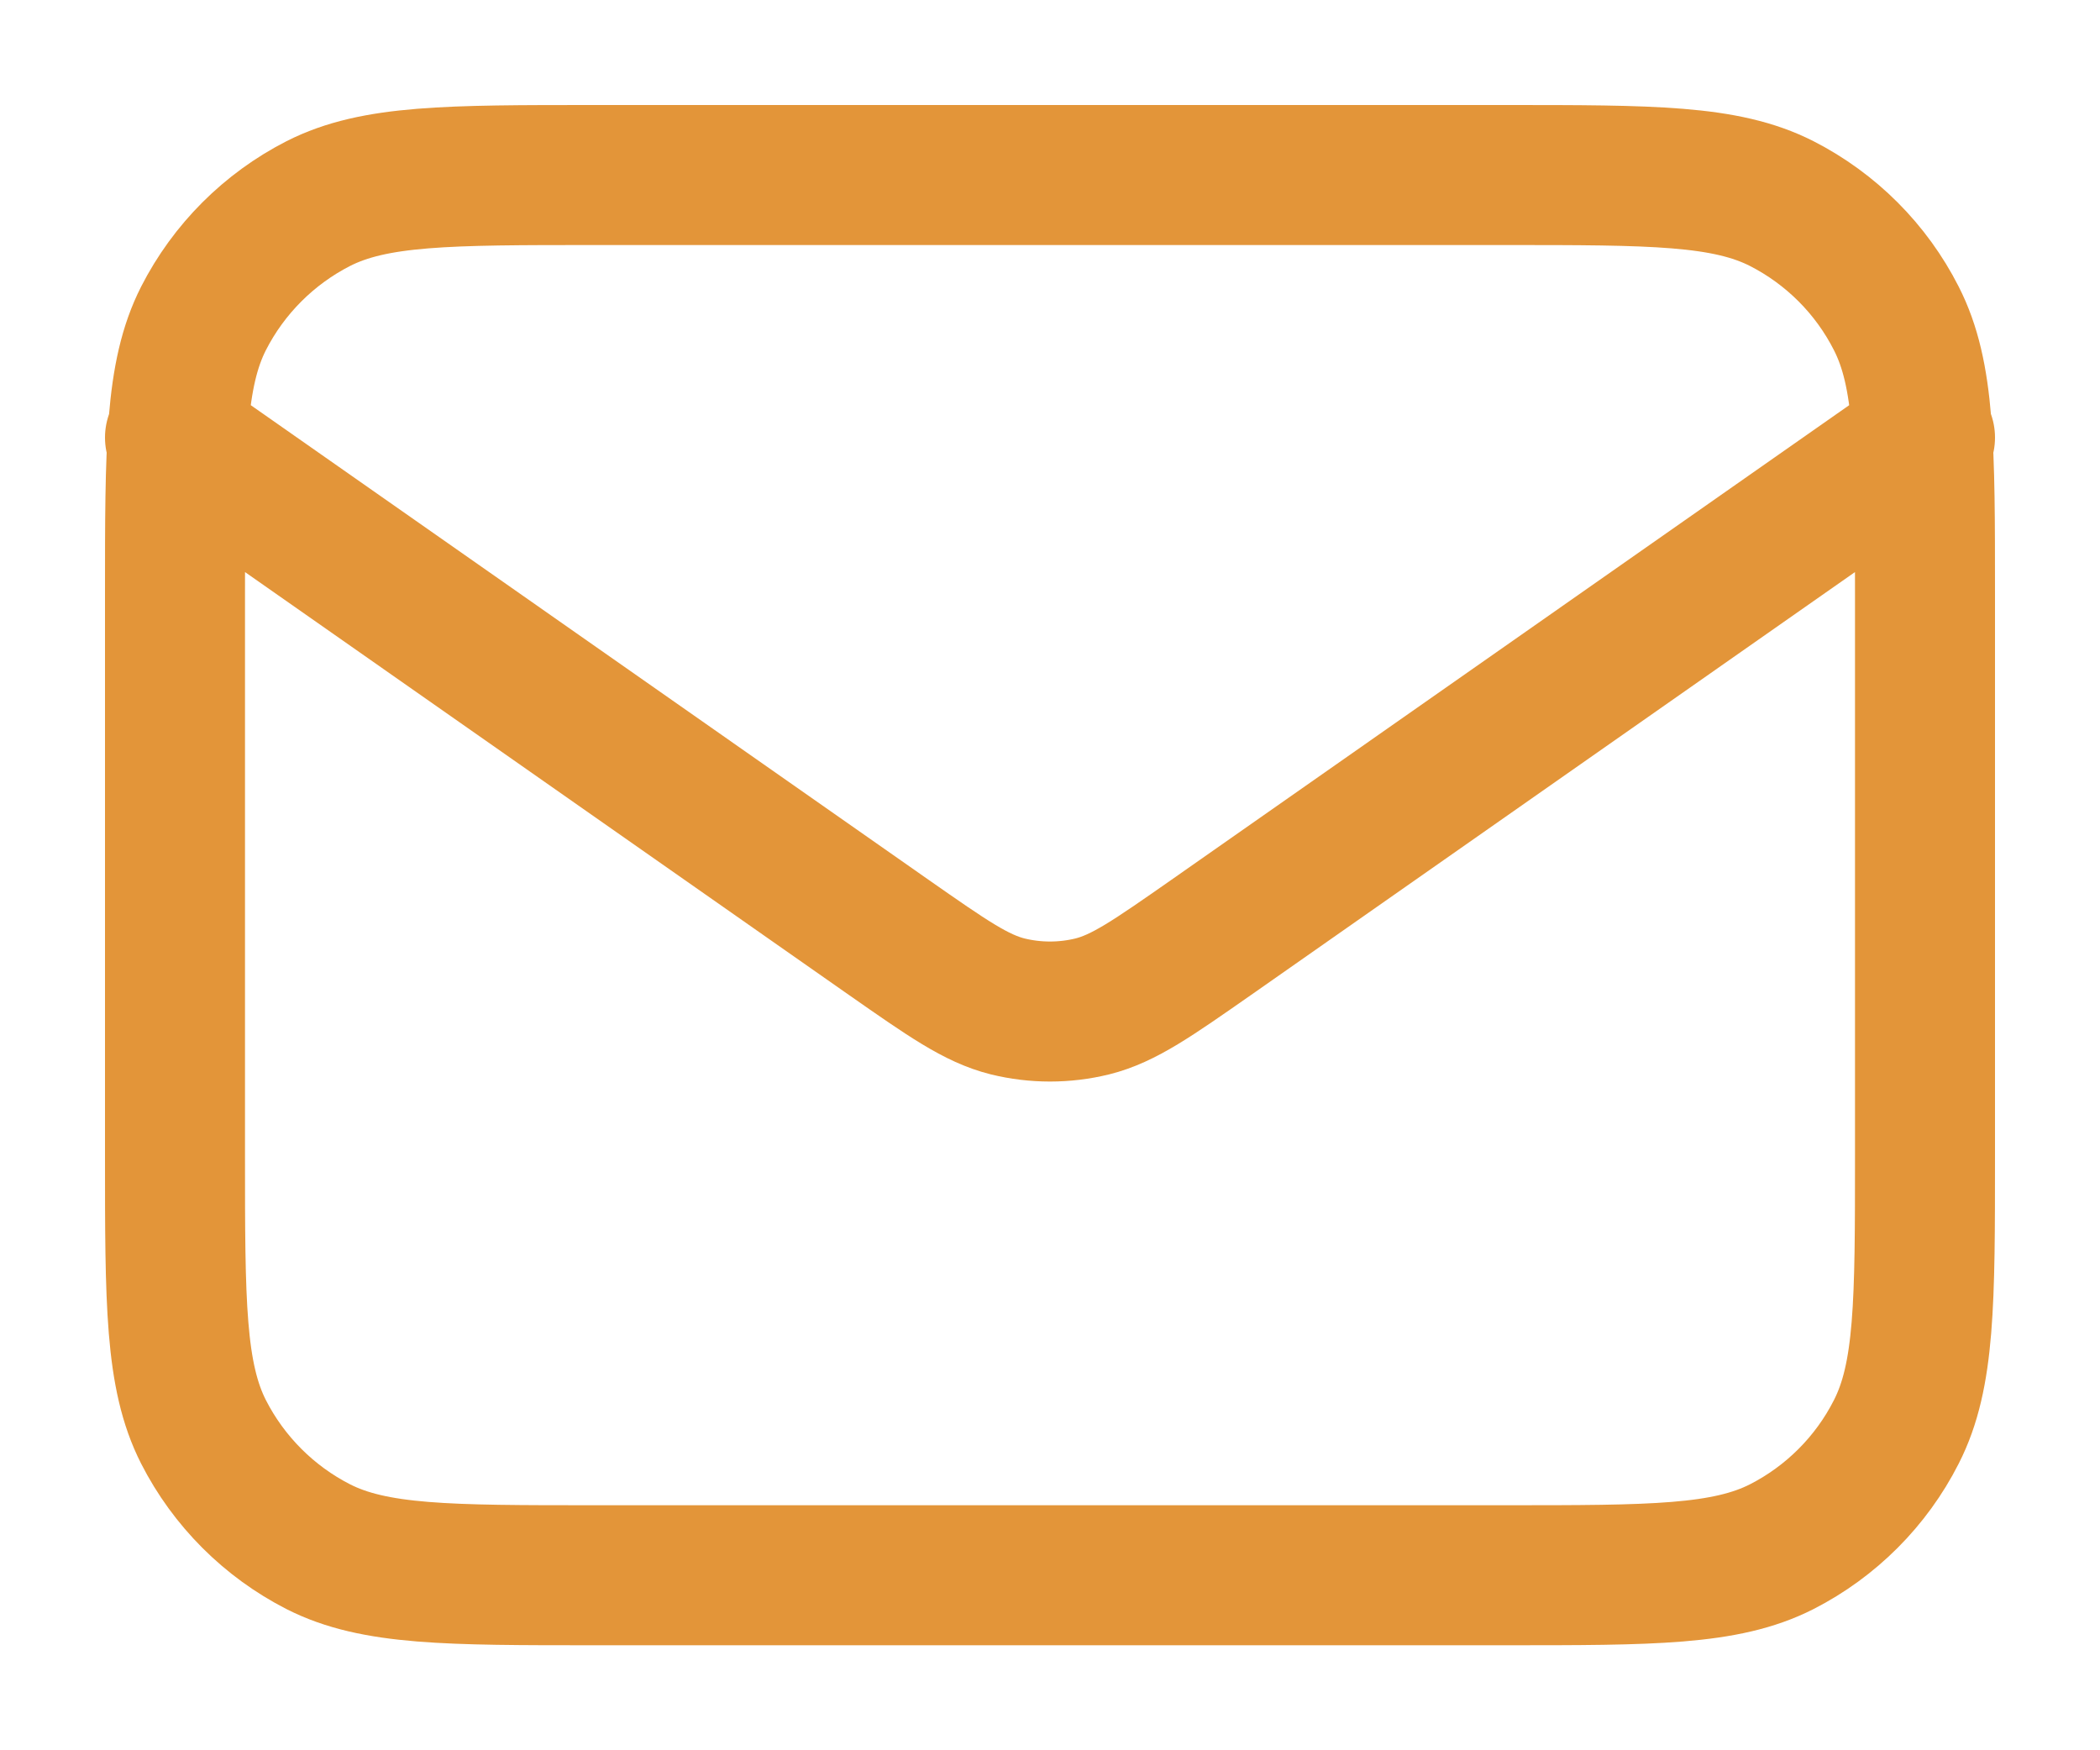 <svg width="12" height="10" viewBox="0 0 12 10" fill="none" xmlns="http://www.w3.org/2000/svg">
<path d="M1 2.5L5.082 5.358C5.413 5.589 5.578 5.705 5.758 5.75C5.917 5.789 6.083 5.789 6.242 5.75C6.422 5.705 6.587 5.589 6.918 5.358L11 2.5M3.4 9H8.6C9.44 9 9.86 9 10.181 8.837C10.463 8.693 10.693 8.463 10.836 8.181C11 7.86 11 7.44 11 6.6V3.4C11 2.56 11 2.14 10.836 1.819C10.693 1.537 10.463 1.307 10.181 1.163C9.86 1 9.44 1 8.6 1H3.4C2.56 1 2.14 1 1.819 1.163C1.537 1.307 1.307 1.537 1.163 1.819C1 2.14 1 2.56 1 3.4V6.6C1 7.44 1 7.86 1.163 8.181C1.307 8.463 1.537 8.693 1.819 8.837C2.14 9 2.56 9 3.4 9Z" stroke="#E39539" stroke-width="0.8" stroke-linecap="round" stroke-linejoin="round"/>
</svg>

